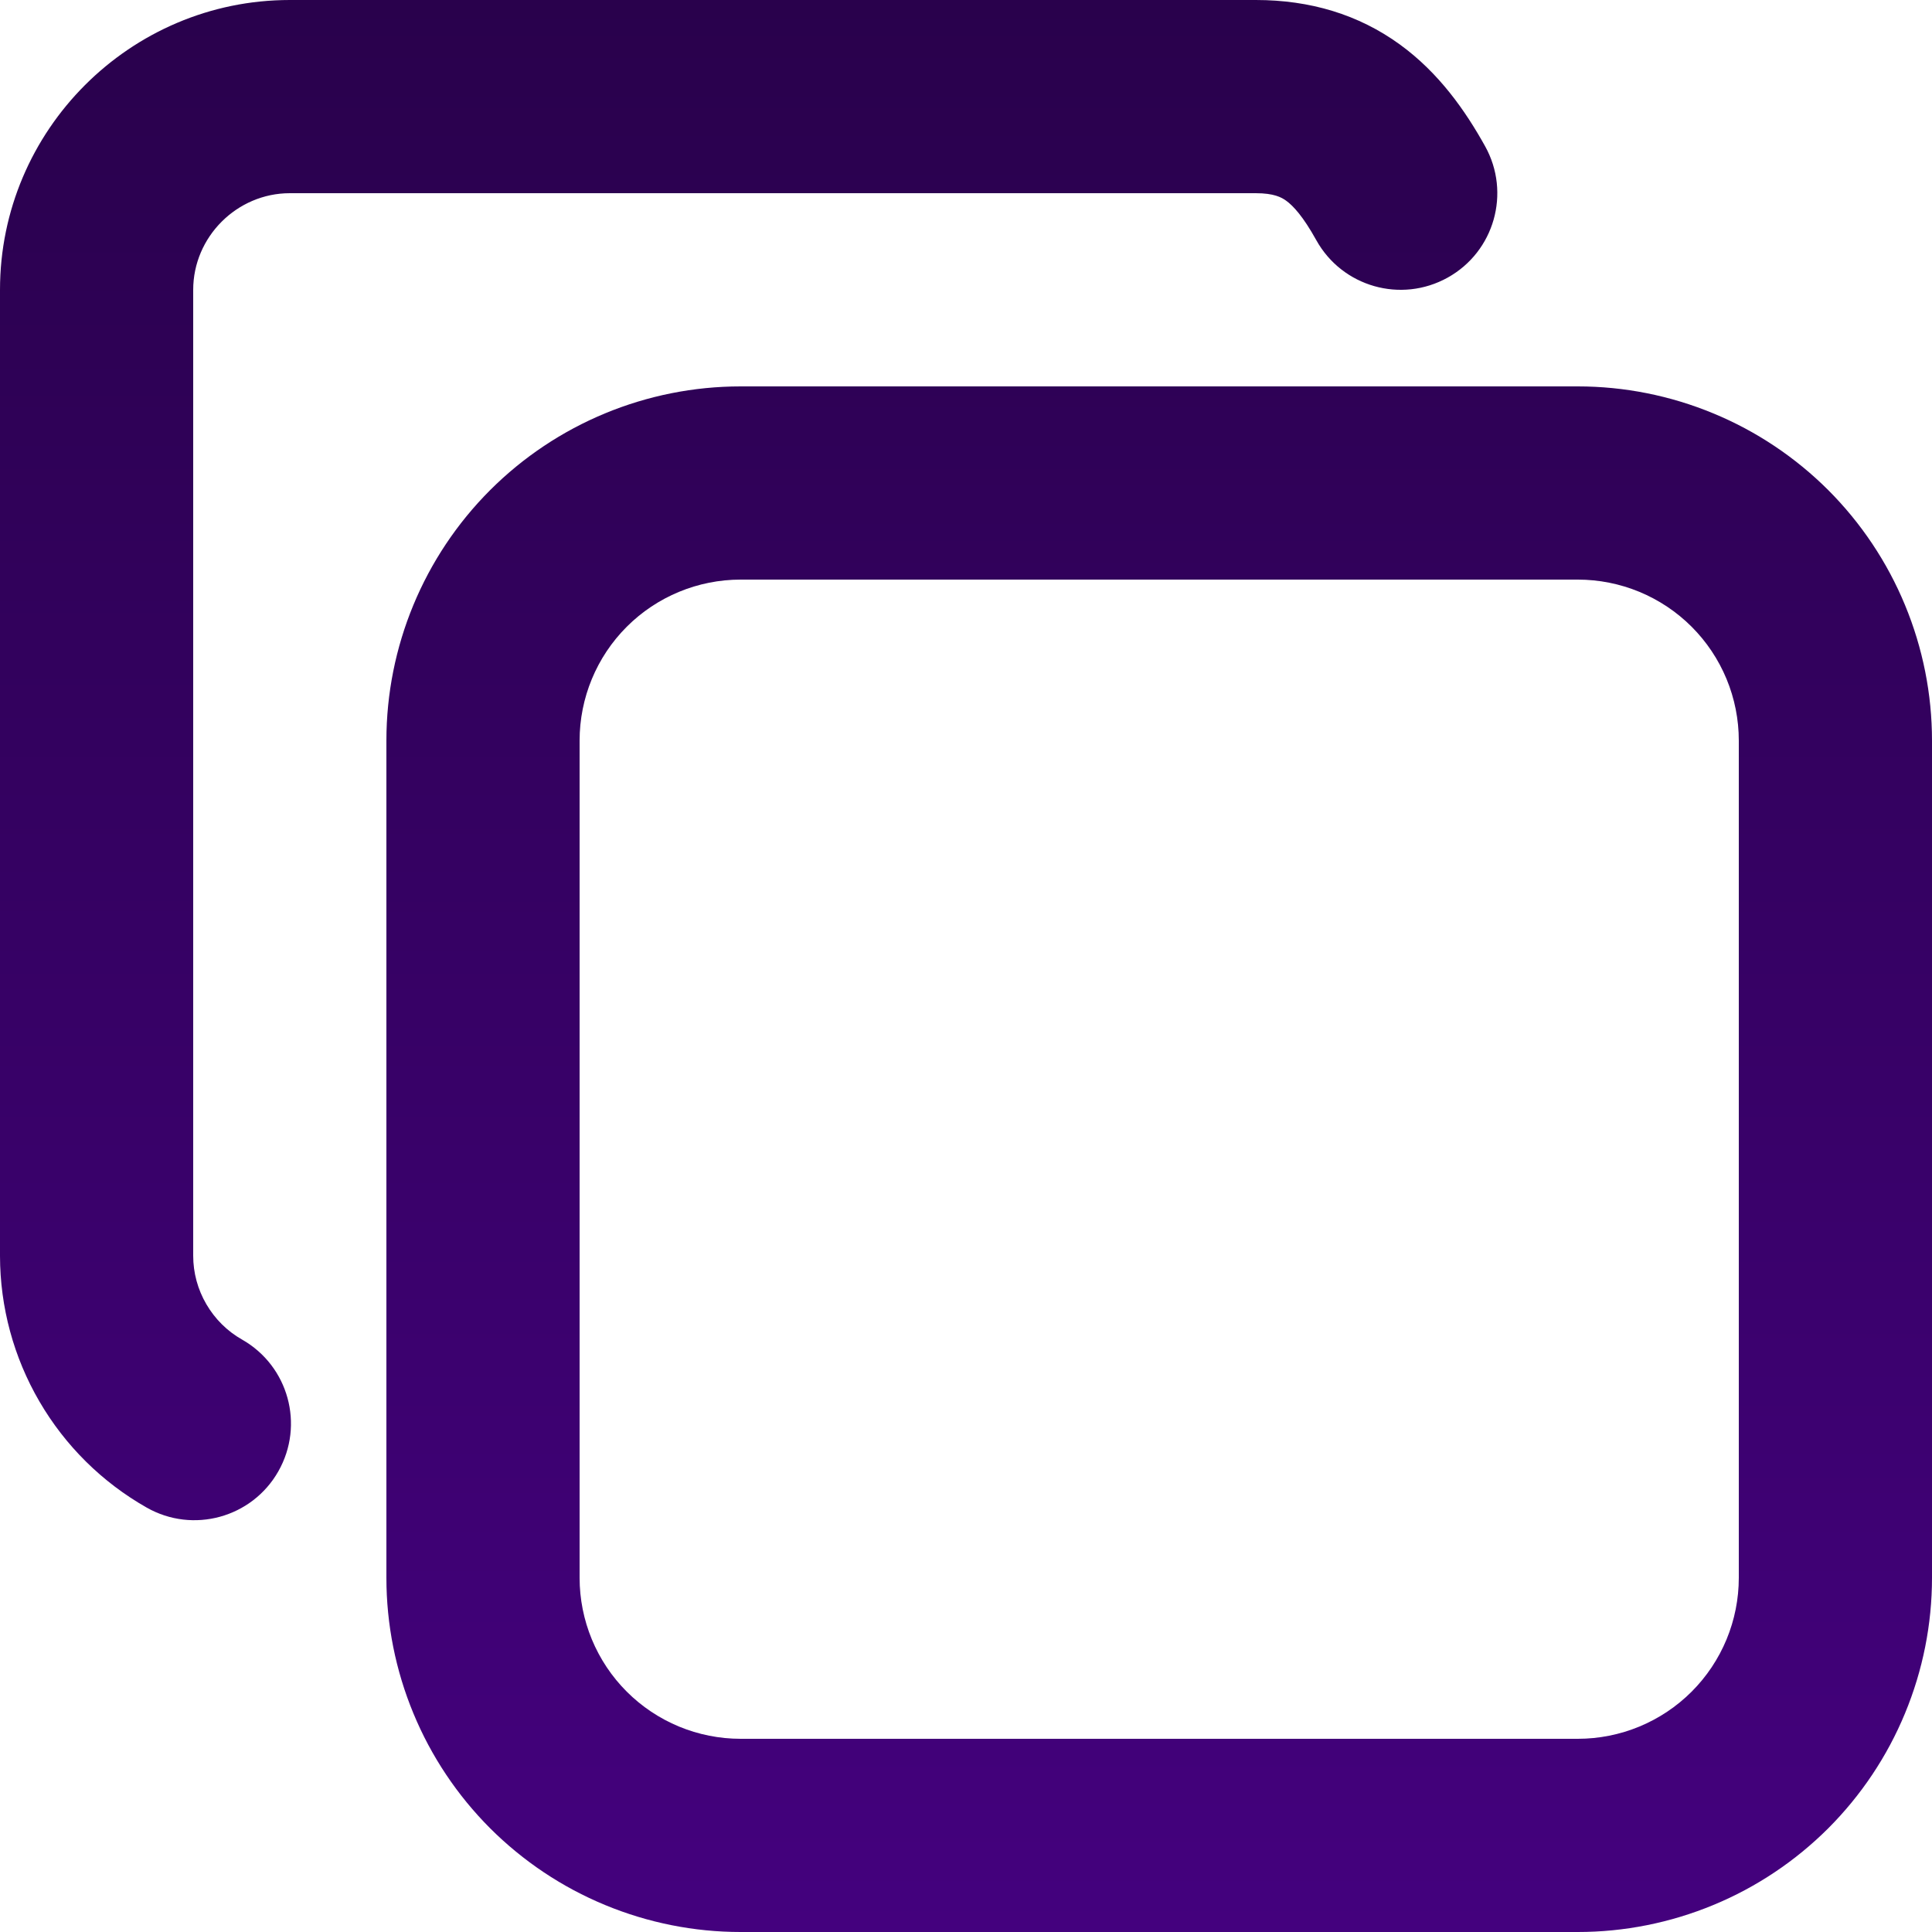 <?xml version="1.0" encoding="UTF-8"?> <svg xmlns="http://www.w3.org/2000/svg" width="32" height="32" viewBox="0 0 32 32" fill="none"><path fill-rule="evenodd" clip-rule="evenodd" d="M12.267 9.6C11.56 9.6 10.881 9.881 10.381 10.381C9.881 10.881 9.6 11.56 9.6 12.267V26.133C9.6 26.483 9.669 26.83 9.803 27.154C9.937 27.477 10.133 27.771 10.381 28.019C10.629 28.267 10.923 28.463 11.246 28.597C11.57 28.731 11.917 28.8 12.267 28.8H26.133C26.483 28.8 26.83 28.731 27.154 28.597C27.477 28.463 27.771 28.267 28.019 28.019C28.267 27.771 28.463 27.477 28.597 27.154C28.731 26.83 28.8 26.483 28.8 26.133V12.267C28.8 11.917 28.731 11.57 28.597 11.246C28.463 10.923 28.267 10.629 28.019 10.381C27.771 10.133 27.477 9.937 27.154 9.803C26.83 9.669 26.483 9.6 26.133 9.6H12.267ZM8.118 8.118C9.219 7.018 10.711 6.4 12.267 6.4H26.133C26.903 6.4 27.666 6.552 28.378 6.847C29.09 7.141 29.737 7.574 30.282 8.118C30.826 8.663 31.259 9.31 31.553 10.022C31.848 10.734 32 11.497 32 12.267V26.133C32 26.903 31.848 27.666 31.553 28.378C31.259 29.09 30.826 29.737 30.282 30.282C29.737 30.826 29.09 31.259 28.378 31.553C27.666 31.848 26.903 32 26.133 32H12.267C11.497 32 10.734 31.848 10.022 31.553C9.31 31.259 8.663 30.826 8.118 30.282C7.574 29.737 7.141 29.09 6.847 28.378C6.552 27.666 6.4 26.903 6.4 26.133V12.267C6.4 10.711 7.018 9.219 8.118 8.118Z" fill="url(#paint0_linear_163_42)"></path><path fill-rule="evenodd" clip-rule="evenodd" d="M4.8 3.2C3.924 3.2 3.2 3.924 3.2 4.8V20.799C3.2 21.081 3.275 21.358 3.418 21.602C3.56 21.846 3.764 22.049 4.01 22.188C4.778 22.625 5.047 23.601 4.61 24.37C4.174 25.138 3.197 25.407 2.429 24.97C1.692 24.552 1.079 23.945 0.653 23.213C0.226 22.481 0.001 21.649 7.62939e-07 20.802L0 4.8C0 2.156 2.156 0 4.8 0H20.8C21.7 0 22.501 0.24 23.185 0.736C23.834 1.207 24.271 1.834 24.598 2.422C25.028 3.195 24.75 4.169 23.978 4.598C23.205 5.028 22.231 4.75 21.802 3.978C21.582 3.582 21.419 3.409 21.305 3.326C21.226 3.268 21.1 3.2 20.8 3.2H4.8Z" fill="url(#paint1_linear_163_42)"></path><defs><linearGradient id="paint0_linear_163_42" x1="16" y1="0" x2="16" y2="84.8" gradientUnits="userSpaceOnUse"><stop stop-color="#29014C"></stop><stop offset="1" stop-color="#7000D0"></stop></linearGradient><linearGradient id="paint1_linear_163_42" x1="16" y1="0" x2="16" y2="84.8" gradientUnits="userSpaceOnUse"><stop stop-color="#29014C"></stop><stop offset="1" stop-color="#7000D0"></stop></linearGradient></defs></svg> 